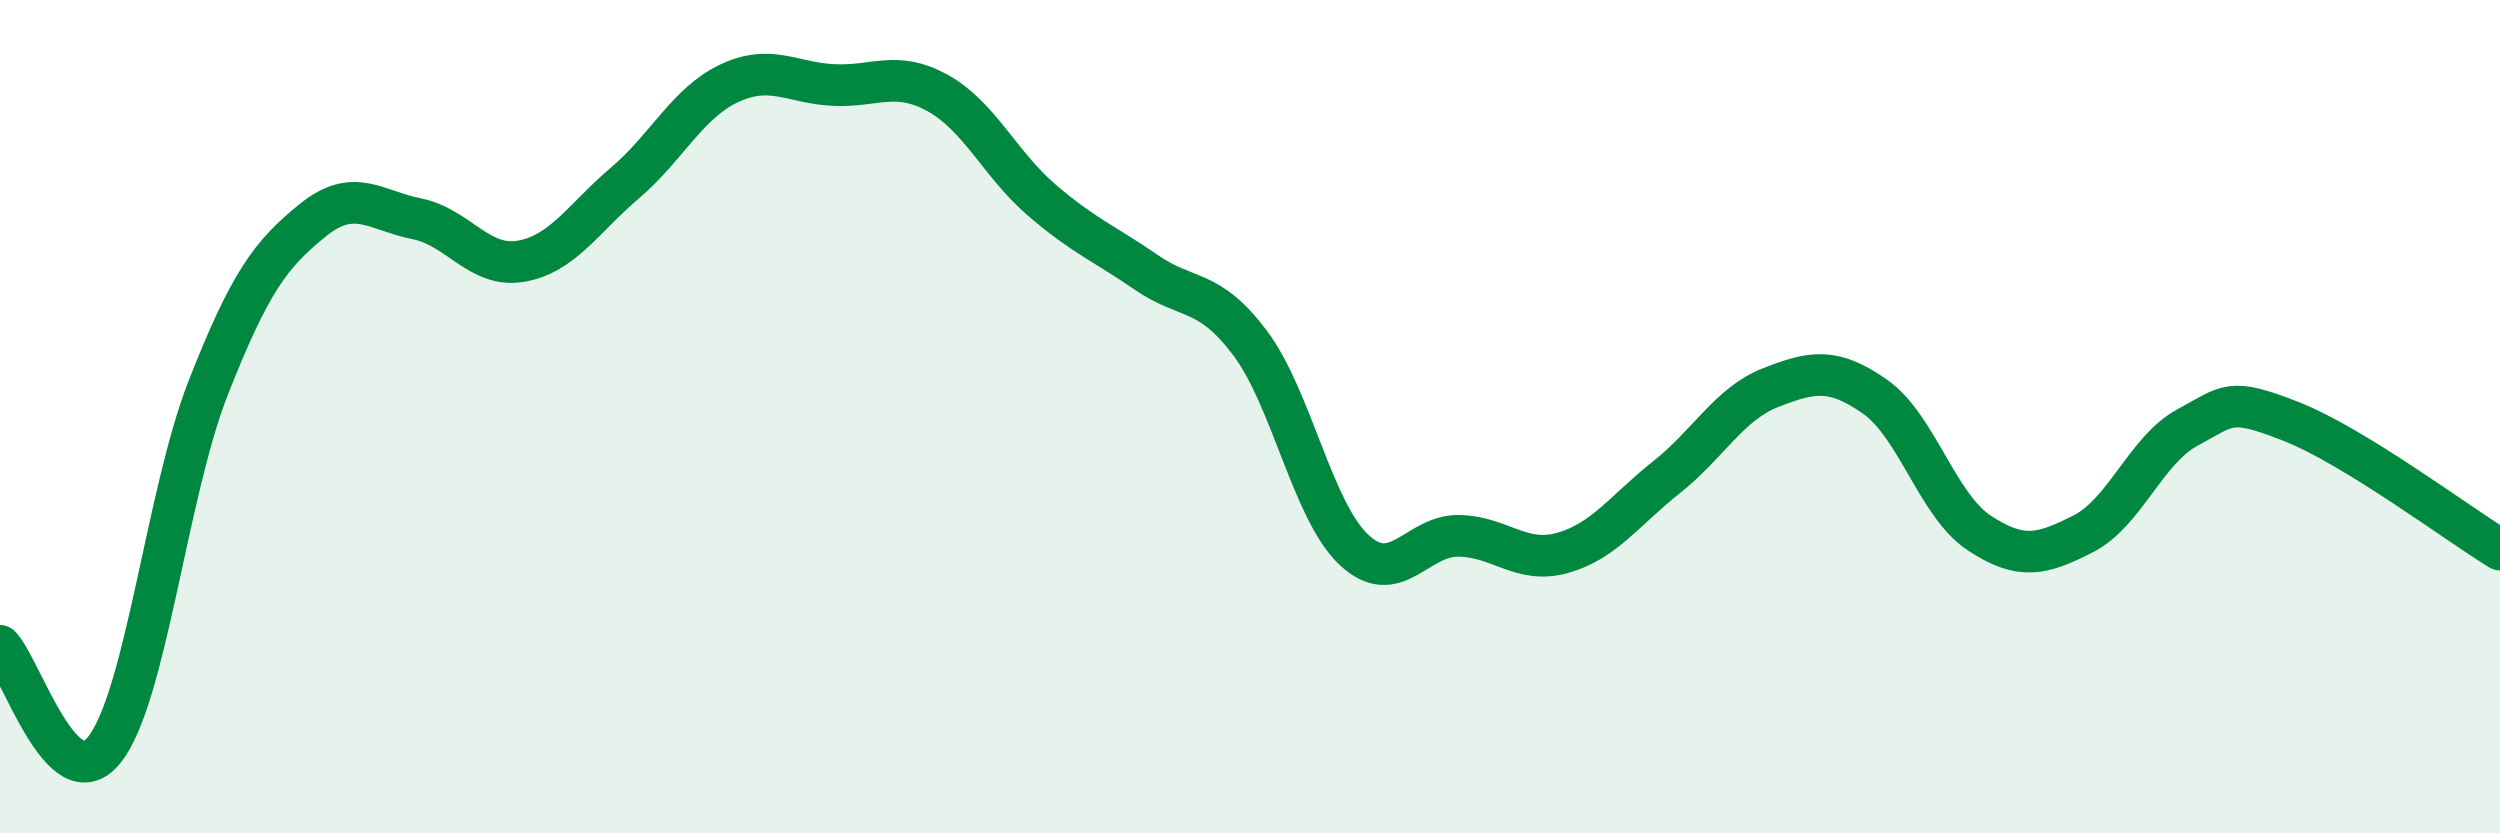 
    <svg width="60" height="20" viewBox="0 0 60 20" xmlns="http://www.w3.org/2000/svg">
      <path
        d="M 0,15.5 C 0.5,16 1.5,19.24 2.5,18 C 3.5,16.76 4,11.84 5,9.3 C 6,6.76 6.5,6.1 7.5,5.29 C 8.5,4.48 9,5.05 10,5.25 C 11,5.45 11.5,6.44 12.5,6.27 C 13.5,6.1 14,5.24 15,4.39 C 16,3.54 16.5,2.47 17.5,2 C 18.5,1.53 19,1.99 20,2.04 C 21,2.09 21.5,1.68 22.5,2.23 C 23.5,2.78 24,3.94 25,4.8 C 26,5.66 26.5,5.84 27.5,6.53 C 28.5,7.22 29,6.9 30,8.23 C 31,9.56 31.5,12.27 32.5,13.2 C 33.5,14.13 34,12.85 35,12.86 C 36,12.87 36.5,13.55 37.5,13.27 C 38.5,12.99 39,12.24 40,11.45 C 41,10.66 41.5,9.69 42.5,9.3 C 43.5,8.91 44,8.82 45,9.52 C 46,10.22 46.5,12.13 47.5,12.79 C 48.5,13.45 49,13.32 50,12.81 C 51,12.3 51.5,10.8 52.5,10.26 C 53.5,9.72 53.5,9.53 55,10.12 C 56.5,10.71 59,12.58 60,13.19L60 20L0 20Z"
        fill="#008740"
        opacity="0.1"
        stroke-linecap="round"
        stroke-linejoin="round"
      />
      <path
        d="M 0,15.5 C 0.5,16 1.5,19.24 2.5,18 C 3.5,16.76 4,11.84 5,9.3 C 6,6.76 6.5,6.1 7.5,5.29 C 8.5,4.48 9,5.05 10,5.25 C 11,5.45 11.5,6.44 12.5,6.27 C 13.5,6.1 14,5.24 15,4.39 C 16,3.54 16.5,2.47 17.5,2 C 18.5,1.53 19,1.99 20,2.04 C 21,2.09 21.5,1.68 22.5,2.23 C 23.5,2.78 24,3.94 25,4.8 C 26,5.66 26.5,5.84 27.5,6.53 C 28.5,7.22 29,6.9 30,8.23 C 31,9.56 31.5,12.27 32.5,13.2 C 33.5,14.13 34,12.85 35,12.86 C 36,12.87 36.5,13.55 37.5,13.27 C 38.5,12.99 39,12.24 40,11.45 C 41,10.66 41.5,9.69 42.5,9.3 C 43.5,8.91 44,8.82 45,9.52 C 46,10.22 46.5,12.13 47.5,12.79 C 48.5,13.45 49,13.32 50,12.81 C 51,12.3 51.5,10.8 52.5,10.26 C 53.5,9.72 53.5,9.53 55,10.12 C 56.5,10.71 59,12.58 60,13.19"
        stroke="#008740"
        stroke-width="1"
        fill="none"
        stroke-linecap="round"
        stroke-linejoin="round"
      />
    </svg>
  